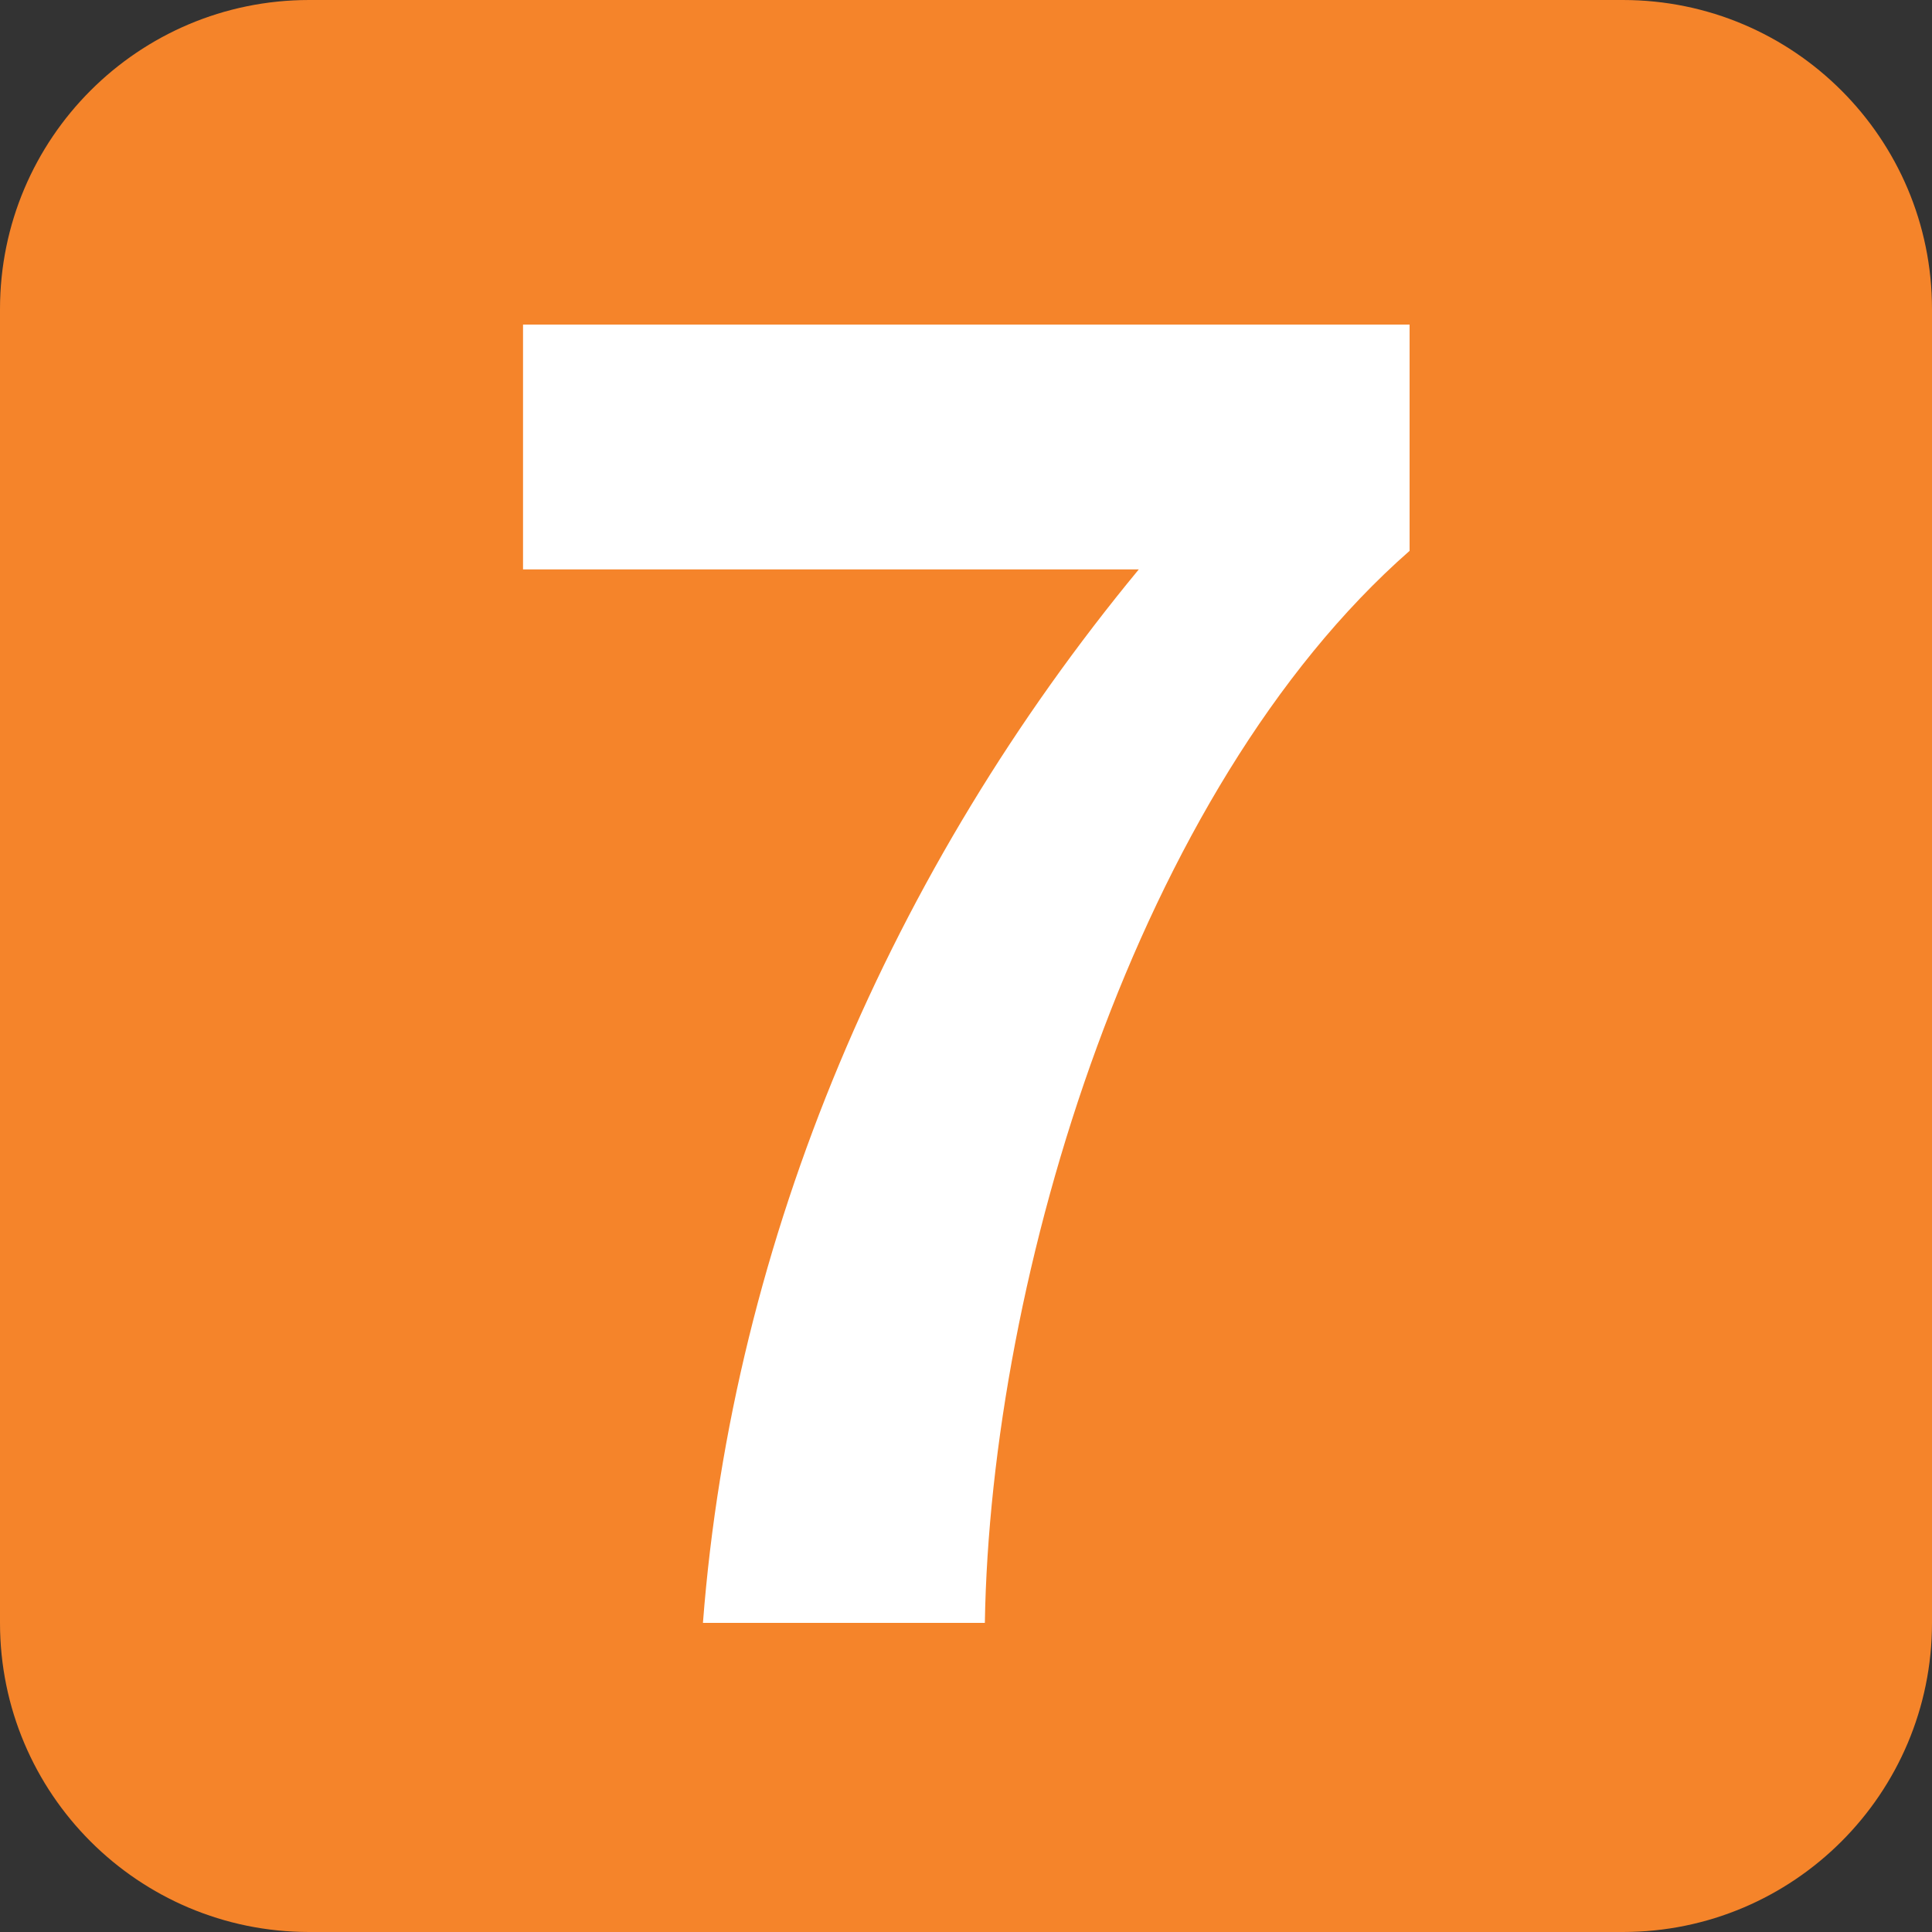 <svg width="50" height="50" viewBox="0 0 50 50" fill="none" xmlns="http://www.w3.org/2000/svg">
<rect x="0" y="0" width="50" height="50" fill="#333333" stroke="none"/>
<g clip-path="url(#clip0_1508_1834)">
<path d="M0 8C0 3.582 3.582 0 8 0H42C46.418 0 50 3.582 50 8V42C50 46.418 46.418 50 42 50H8C3.582 50 0 46.418 0 42V8Z" fill="#F5842A"/>
<path d="M36.48 8.4H13.536V14.736H29.472C23.088 22.464 18.96 32.016 18.192 42H25.488C25.632 33.024 29.424 20.448 36.48 14.256V8.4Z" fill="white"/>
</g>
<defs>
<clipPath id="clip0_1508_1834">
<rect width="50" height="50" fill="white"/>
</clipPath>
</defs>
</svg>
